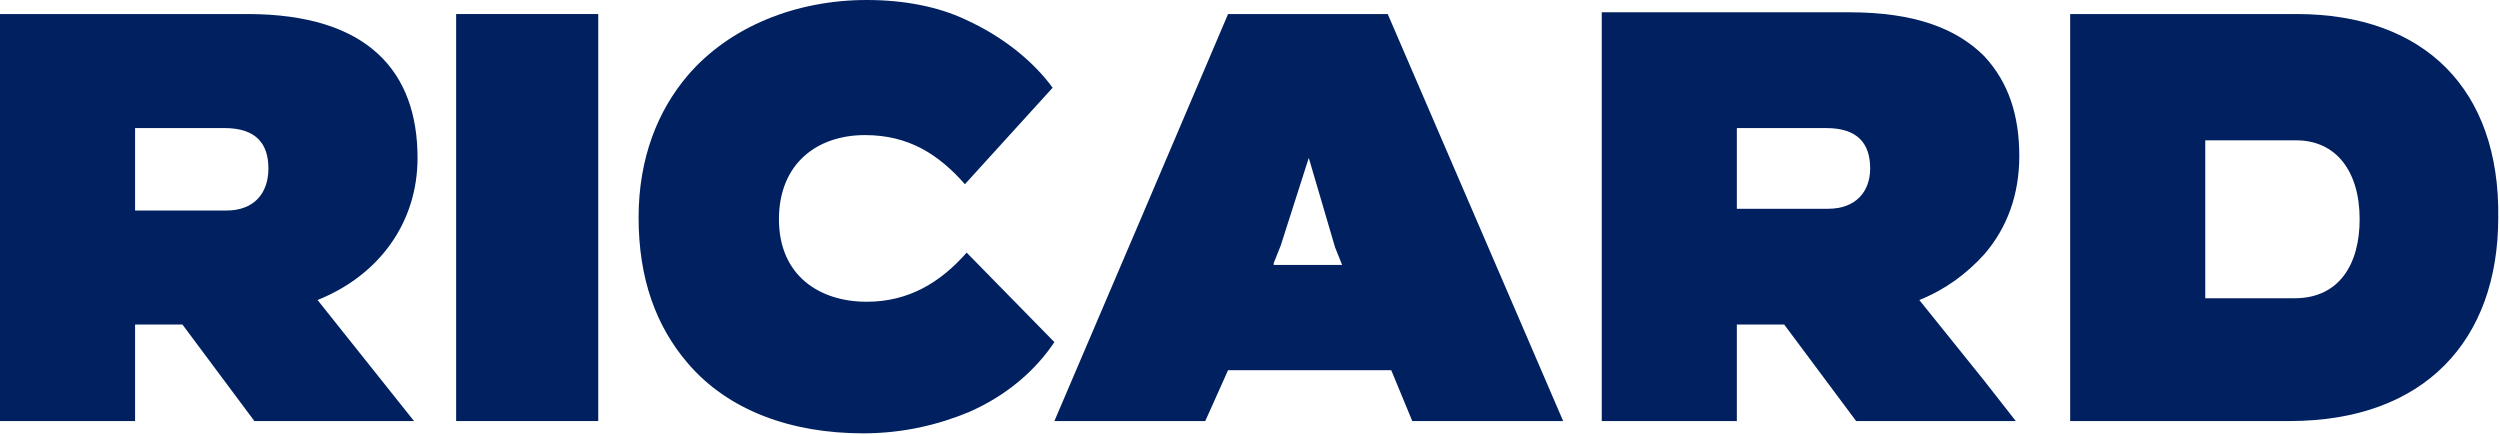 <?xml version="1.0" encoding="utf-8"?>
<!-- Generator: Adobe Illustrator 23.0.3, SVG Export Plug-In . SVG Version: 6.00 Build 0)  -->
<svg version="1.1" id="Calque_1" xmlns="http://www.w3.org/2000/svg" xmlns:xlink="http://www.w3.org/1999/xlink" x="0px" y="0px"
	 width="142.5px" height="24.8px" viewBox="0 0 142.5 24.8" style="enable-background:new 0 0 142.5 24.8;" xml:space="preserve">
<style type="text/css">
	.st0{fill:#002060;}
</style>
<g>
	<path class="st0" d="M7.7,18.5h2.7l4.1,5.5h9.1l-5.5-6.9c3.5-1.4,5.7-4.4,5.7-8.1c0-4.9-2.8-8.2-9.7-8.2H0V24h7.7V18.5z M7.7,7.3
		h5.1c1.8,0,2.5,0.9,2.5,2.3c0,1.4-0.8,2.4-2.4,2.4H7.7V7.3z"/>
</g>
<polygon class="st0" points="31.4,0.8 26,0.8 26,24 31.4,24 34.1,24 34.1,0.8 "/>
<path class="st0" d="M55.1,14.4c-1.5,1.7-3.3,2.8-5.7,2.8c-2.7,0-5-1.5-5-4.7s2.2-4.8,4.9-4.8c2.5,0,4.2,1.1,5.7,2.8l0,0l5-5.5
	c-1.1-1.5-2.8-2.9-5-3.9C53.5,0.4,51.6,0,49.4,0c-4,0-7.8,1.5-10.2,4.3c-1.7,2-2.8,4.7-2.8,8.1c0,3.5,1,6.2,2.8,8.3
	c2.3,2.7,5.9,4,10,4c2.3,0,4.3-0.5,6-1.2c2.3-1,3.9-2.5,4.9-4L55.1,14.4L55.1,14.4z"/>
<path class="st0" d="M86.3,17.5L79.1,0.8H70l-4.9,11.5l-5,11.7h5h3.6l1.3-2.9h9.3l1.2,2.9h5.8h2.8L86.3,17.5z M72.6,15l0.4-1L74.6,9
	l1.5,5.1l0.4,1H72.6z"/>
<path class="st0" d="M109.4,17.1c1.5-0.6,2.7-1.5,3.7-2.6c1.3-1.5,2-3.4,2-5.6c0-2.3-0.6-4.2-2-5.7c-1.6-1.6-4-2.5-7.7-2.5H94.1
	h-2.8V24h2.8H99v-5.5h2.7l4.1,5.5h7.3h1.8l-1.8-2.3L109.4,17.1z M104.2,11.9H99V7.3h5.1c1.8,0,2.5,0.9,2.5,2.3
	C106.6,10.9,105.8,11.9,104.2,11.9z"/>
<path class="st0" d="M130.9,0.8H120h-2V24h2h10.5c7.7,0,11.9-4.6,11.9-11.6C142.5,5.1,138.2,0.8,130.9,0.8z M130.8,17l-5.1,0V8h5.2
	c2.2,0,3.6,1.7,3.6,4.5C134.5,15.1,133.3,17,130.8,17z"/>
</svg>
